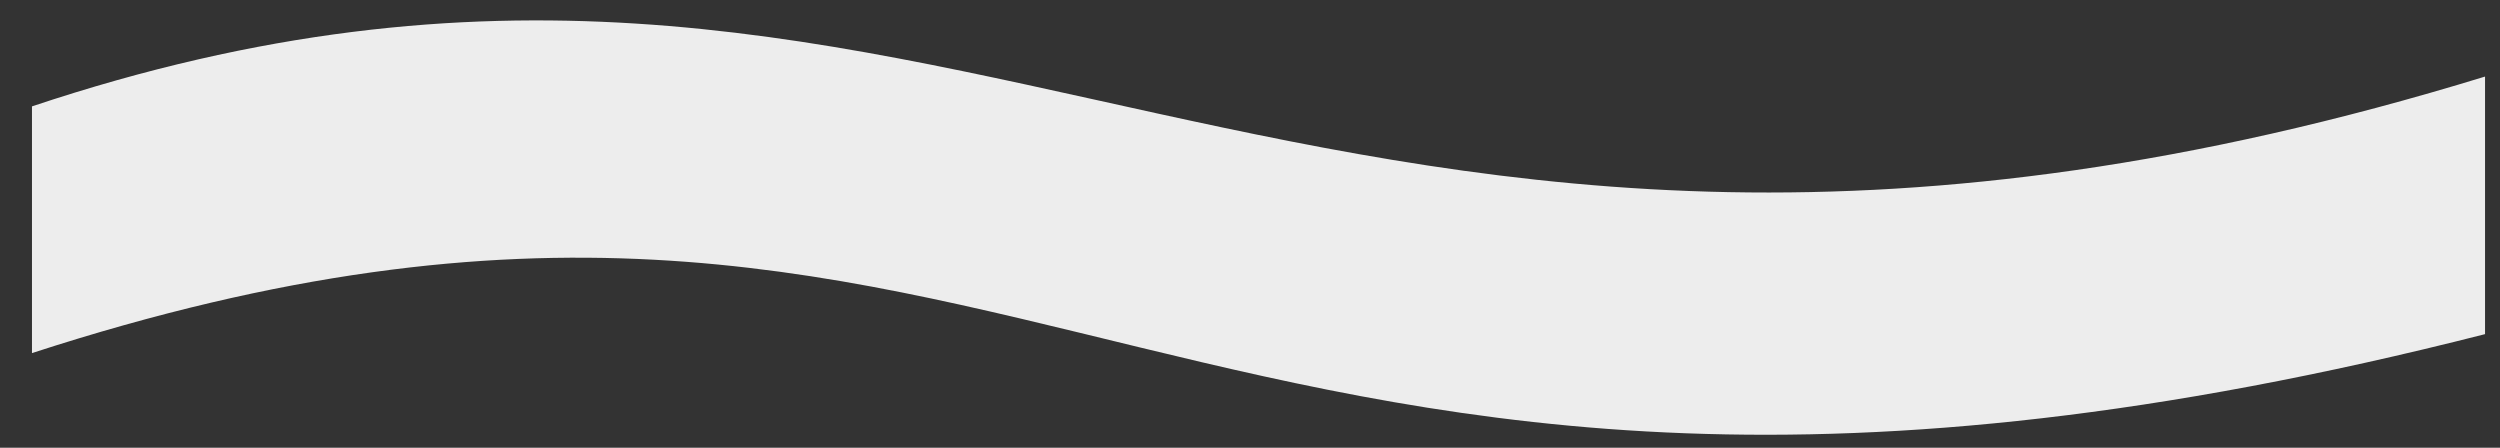 <?xml version="1.0" encoding="UTF-8"?> <svg xmlns="http://www.w3.org/2000/svg" width="67" height="12" viewBox="0 0 67 12" fill="none"><rect x="0" y="0" width="67" height="12" fill="#333333" stroke="none"/><path d="M0.857 2.851V9.463C27.794 0.709 31.196 17.983 66.599 8.955V2.052C34.693 11.841 25.484 -5.377 0.857 2.851Z" fill="#EDEDED"></path></svg> 